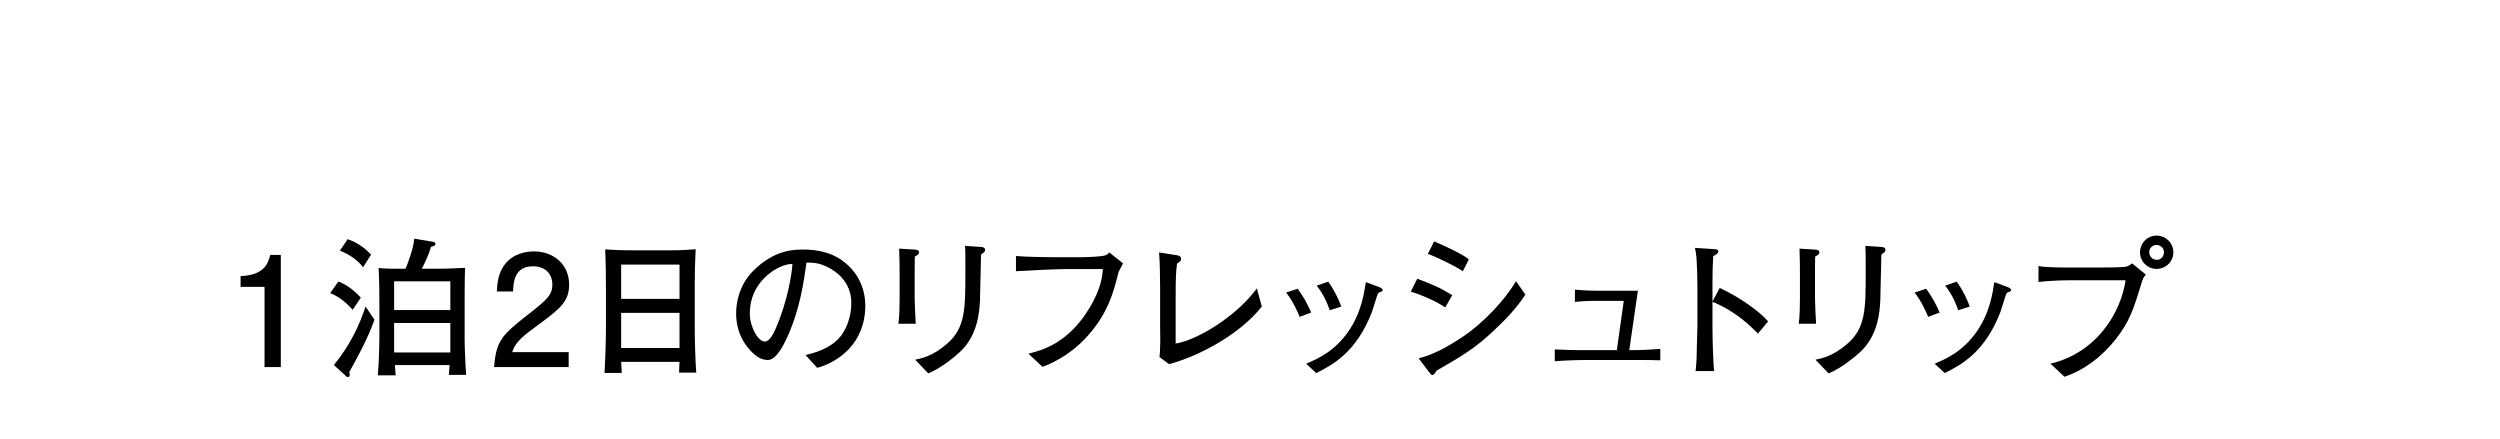 <?xml version="1.0" encoding="UTF-8"?>
<svg id="_レイヤー_2" data-name="レイヤー_2" xmlns="http://www.w3.org/2000/svg" xmlns:xlink="http://www.w3.org/1999/xlink" viewBox="0 0 228 40">
  <defs>
    <style>
      .cls-1 {
        fill: none;
      }

      .cls-2 {
        clip-path: url(#clippath);
      }
    </style>
    <clipPath id="clippath">
      <rect class="cls-1" width="228" height="40"/>
    </clipPath>
  </defs>
  <g id="_フレーム" data-name="フレーム">
    <g class="cls-2">
      <g>
        <path d="M24.126,33.476v-7.312h-2.185v-.981c2.199-.098,2.507-1.177,2.704-1.933h.966v10.225h-1.485Z"/>
        <path d="M32.163,28.251c-.785-.854-1.317-1.205-2.045-1.527l.743-1.051c.336.14,1.092.434,2.045,1.471l-.742,1.107ZM31.854,33.938c.028.112.042.168.042.224,0,.098-.028.224-.168.224-.084,0-.14-.042-.182-.098l-1.092-.995c1.541-1.905,2.339-3.684,2.885-5.337l.812,1.205c-.588,1.667-1.442,3.222-2.297,4.777ZM33.115,24.371c-.532-.7-1.302-1.177-2.115-1.513l.714-1.051c.588.224,1.345.574,2.129,1.415l-.729,1.149ZM40.931,34.19c.014-.14.07-.77.07-.896h-4.986c.042.644.056.714.07.939h-1.625c.098-1.317.14-2.634.14-3.292v-3.446c0-1.023-.014-2.031-.07-3.054.294.042.924.07,1.541.07h.911c.154-.336.729-1.821.798-2.745l1.681.28c.112.014.252.056.252.182,0,.182-.21.238-.406.28-.224.798-.63,1.597-.84,2.003h1.415c.854,0,2.199-.07,2.535-.084-.042.729-.042,2.521-.042,3.306v3.25c0,.63.084,2.633.14,3.208h-1.583ZM41.071,25.66h-5.127v2.62h5.127v-2.62ZM41.071,29.456h-5.127v2.689h5.127v-2.689Z"/>
        <path d="M49.089,29.624c-1.442,1.051-2.059,1.541-2.381,2.493h5.155v1.359h-6.808c.21-2.367.645-2.886,3.194-4.861,1.695-1.317,2.129-1.765,2.129-2.675,0-.784-.477-1.653-1.779-1.653-1.723,0-1.779,1.527-1.807,2.297h-1.485c.056-.84.126-1.583.658-2.367.729-1.065,1.961-1.289,2.731-1.289,1.835,0,3.208,1.219,3.208,3.026,0,1.513-.771,2.171-2.816,3.67Z"/>
        <path d="M61.93,33.98c.014-.448.028-.574.042-.98h-5.323c.014.168.056.868.056,1.009h-1.569c.042-.883.126-2.62.126-4.062v-3.53c0-1.163-.014-2.507-.07-3.67.588.042,1.429.084,2.717.084h3.04c1.387,0,1.541-.042,2.494-.098-.056.995-.084,2.283-.084,3.292v3.838c0,1.051.056,3.11.14,4.118h-1.569ZM61.972,24.133h-5.323v3.124h5.323v-3.124ZM61.972,28.531h-5.323v3.208h5.323v-3.208Z"/>
        <path d="M74.53,33.546l-1.064-1.163c.827-.21,2.199-.56,3.11-1.611.826-.967,1.064-2.283,1.064-3.138,0-2.003-1.485-2.942-2.171-3.278-.84-.42-1.387-.406-1.919-.406-.238,1.709-.574,4.202-1.751,6.794-.266.574-.966,2.087-1.765,2.087-.532,0-.953-.266-1.191-.476-.532-.434-1.709-1.667-1.709-3.768,0-1.023.294-2.591,1.527-3.852,1.947-1.975,3.782-1.975,4.595-1.975,1.274,0,3.012.224,4.398,1.751.826.911,1.261,2.115,1.261,3.348,0,3.446-2.438,5.155-4.385,5.687ZM71.911,24.105c-1.191.196-3.53,1.653-3.53,4.482,0,1.247.77,2.563,1.358,2.563.49,0,.854-.84,1.022-1.219,1.009-2.353,1.429-4.693,1.513-5.869-.126.014-.238.028-.364.042Z"/>
        <path d="M83.432,23.404c-.014.42-.014,1.317-.014,1.751v2.031c0,.42.07,1.919.098,2.339h-1.583c.098-.63.112-1.695.112-2.353v-2.283c0-.546-.014-1.695-.042-2.213l1.401.084c.308.014.42.098.42.266,0,.14-.196.266-.392.378ZM89.722,23.026c-.154.112-.168.112-.252.21-.028.672-.07,3.628-.098,4.216-.056.953-.182,3.152-1.863,4.679-.224.21-1.625,1.443-2.857,1.919l-1.191-1.247c.504-.098,1.611-.308,2.914-1.457,1.667-1.443,1.667-3.194,1.667-6.584,0-1.597,0-1.681-.028-2.339l1.443.098c.154.014.378.028.378.28,0,.07-.014.154-.112.224Z"/>
        <path d="M102.014,24.805c-.462,1.849-.967,3.866-3.04,6.065-1.568,1.653-3.193,2.311-3.894,2.591l-1.289-1.205c1.233-.308,3.628-.925,5.589-4.202,1.065-1.765,1.149-2.914,1.205-3.516h-3.348c-.784,0-3.572.126-4.581.196v-1.387c.938.084,2.774.112,3.544.112h2.354c.182,0,1.247-.014,1.975-.112.378-.042.49-.168.644-.322l1.247.995c-.098.196-.168.322-.406.784Z"/>
        <path d="M106.615,33.21l-.868-.644c.028-.322.056-.56.07-1.387,0-.252-.014-1.317-.014-1.541v-3.418c0-.672-.028-2.591-.098-3.194l1.611.252c.196.028.393.07.393.35,0,.154-.042.182-.364.42-.084.714-.126.981-.126,3.362v3.922c1.807-.266,5.421-2.339,7.41-5.029l.448,1.653c-1.947,2.479-5.617,4.496-8.46,5.253Z"/>
        <path d="M118.53,28.895c-.224-.532-.574-1.359-1.233-2.213l1.051-.35c.518.714.868,1.331,1.232,2.171l-1.05.392ZM125.926,26.612c-.14.042-.21.098-.266.168-.042.07-.448,1.429-.546,1.695-1.415,3.628-3.516,4.777-5.071,5.547l-.924-.854c.966-.406,2.535-1.064,3.824-2.9,1.205-1.723,1.457-3.488,1.625-4.538l1.093.406c.28.098.434.196.434.308,0,.098-.07.14-.168.168ZM121.275,28.293c-.196-.546-.504-1.373-1.191-2.241l1.051-.364c.616.868.924,1.569,1.19,2.269l-1.05.336Z"/>
        <path d="M131.803,28.041c-.729-.546-2.396-1.233-3.138-1.443l.588-1.177c1.316.49,2.087.812,3.193,1.499l-.644,1.121ZM136.243,30.142c-1.751,1.653-2.886,2.311-5.225,3.656-.182.28-.252.406-.392.406-.07,0-.112-.028-.28-.252l-.966-1.275c1.471-.364,2.801-1.149,4.062-1.989,1.807-1.219,3.74-3.236,4.819-5.043l.854,1.219c-.785,1.219-1.807,2.283-2.872,3.278ZM133.414,24.735c-.701-.476-2.41-1.303-3.194-1.583l.574-1.135c.322.14.812.336,1.597.728,1.008.49,1.289.7,1.569.911l-.546,1.079Z"/>
        <path d="M149.781,32.831h-4.776c-1.022,0-2.087.028-3.208.112v-1.078c1.037.042,1.708.07,2.185.07h3.474l.63-4.496h-2.255c-1.065,0-1.401.014-2.199.098v-1.121c1.037.098,1.765.098,1.989.098h3.754l-.785,5.421c1.177,0,1.821-.042,2.83-.112v1.037c-.532-.014-.98-.028-1.639-.028Z"/>
        <path d="M160.324,30.422c-.756-.756-2.017-2.017-4.146-2.9v2.325c0,.826.056,3.278.154,3.992h-1.695c.098-.7.112-1.765.112-2.059.014-.322.056-1.737.056-2.031v-3.656c0-.546-.042-2.045-.084-2.563-.028-.364-.07-.616-.14-.924l1.863.126c.084,0,.266.028.266.21,0,.14-.154.238-.462.42-.056.868-.07,1.737-.07,2.591v1.555l.659-1.247c1.933.882,3.81,2.297,4.412,3.054l-.924,1.107Z"/>
        <path d="M165.542,23.404c-.014.42-.014,1.317-.014,1.751v2.031c0,.42.07,1.919.098,2.339h-1.583c.098-.63.112-1.695.112-2.353v-2.283c0-.546-.014-1.695-.042-2.213l1.401.084c.308.014.42.098.42.266,0,.14-.196.266-.392.378ZM171.832,23.026c-.154.112-.168.112-.252.21-.028.672-.07,3.628-.098,4.216-.056.953-.182,3.152-1.863,4.679-.224.21-1.625,1.443-2.857,1.919l-1.191-1.247c.504-.098,1.611-.308,2.914-1.457,1.667-1.443,1.667-3.194,1.667-6.584,0-1.597,0-1.681-.028-2.339l1.443.098c.154.014.378.028.378.28,0,.07-.014.154-.112.224Z"/>
        <path d="M175.847,28.895c-.224-.532-.574-1.359-1.233-2.213l1.051-.35c.518.714.868,1.331,1.232,2.171l-1.05.392ZM183.243,26.612c-.14.042-.21.098-.266.168-.042.07-.448,1.429-.546,1.695-1.415,3.628-3.516,4.777-5.071,5.547l-.924-.854c.966-.406,2.535-1.064,3.824-2.9,1.205-1.723,1.457-3.488,1.625-4.538l1.093.406c.28.098.434.196.434.308,0,.098-.07.14-.168.168ZM178.592,28.293c-.196-.546-.504-1.373-1.19-2.241l1.051-.364c.616.868.924,1.569,1.19,2.269l-1.051.336Z"/>
        <path d="M195.296,25.842c-.742,2.437-1.079,3.488-2.381,5.141-1.219,1.527-2.788,2.759-4.636,3.376l-1.275-1.191c4.244-1.009,6.43-4.693,6.85-7.606h-5.071c-.616,0-1.835.028-2.872.154v-1.457c.575.14,2.241.14,2.9.14h2.857c.28,0,1.835-.014,2.087-.056.28-.042.294-.056.701-.322l1.247,1.023c-.196.196-.294.406-.406.798ZM196.683,24.525c-.84,0-1.513-.672-1.513-1.513s.672-1.527,1.513-1.527,1.527.686,1.527,1.527-.687,1.513-1.527,1.513ZM196.668,22.34c-.364,0-.658.294-.658.658,0,.378.294.7.687.7s.658-.336.658-.686c0-.378-.308-.672-.687-.672Z"/>
      </g>
    </g>
  </g>
</svg>